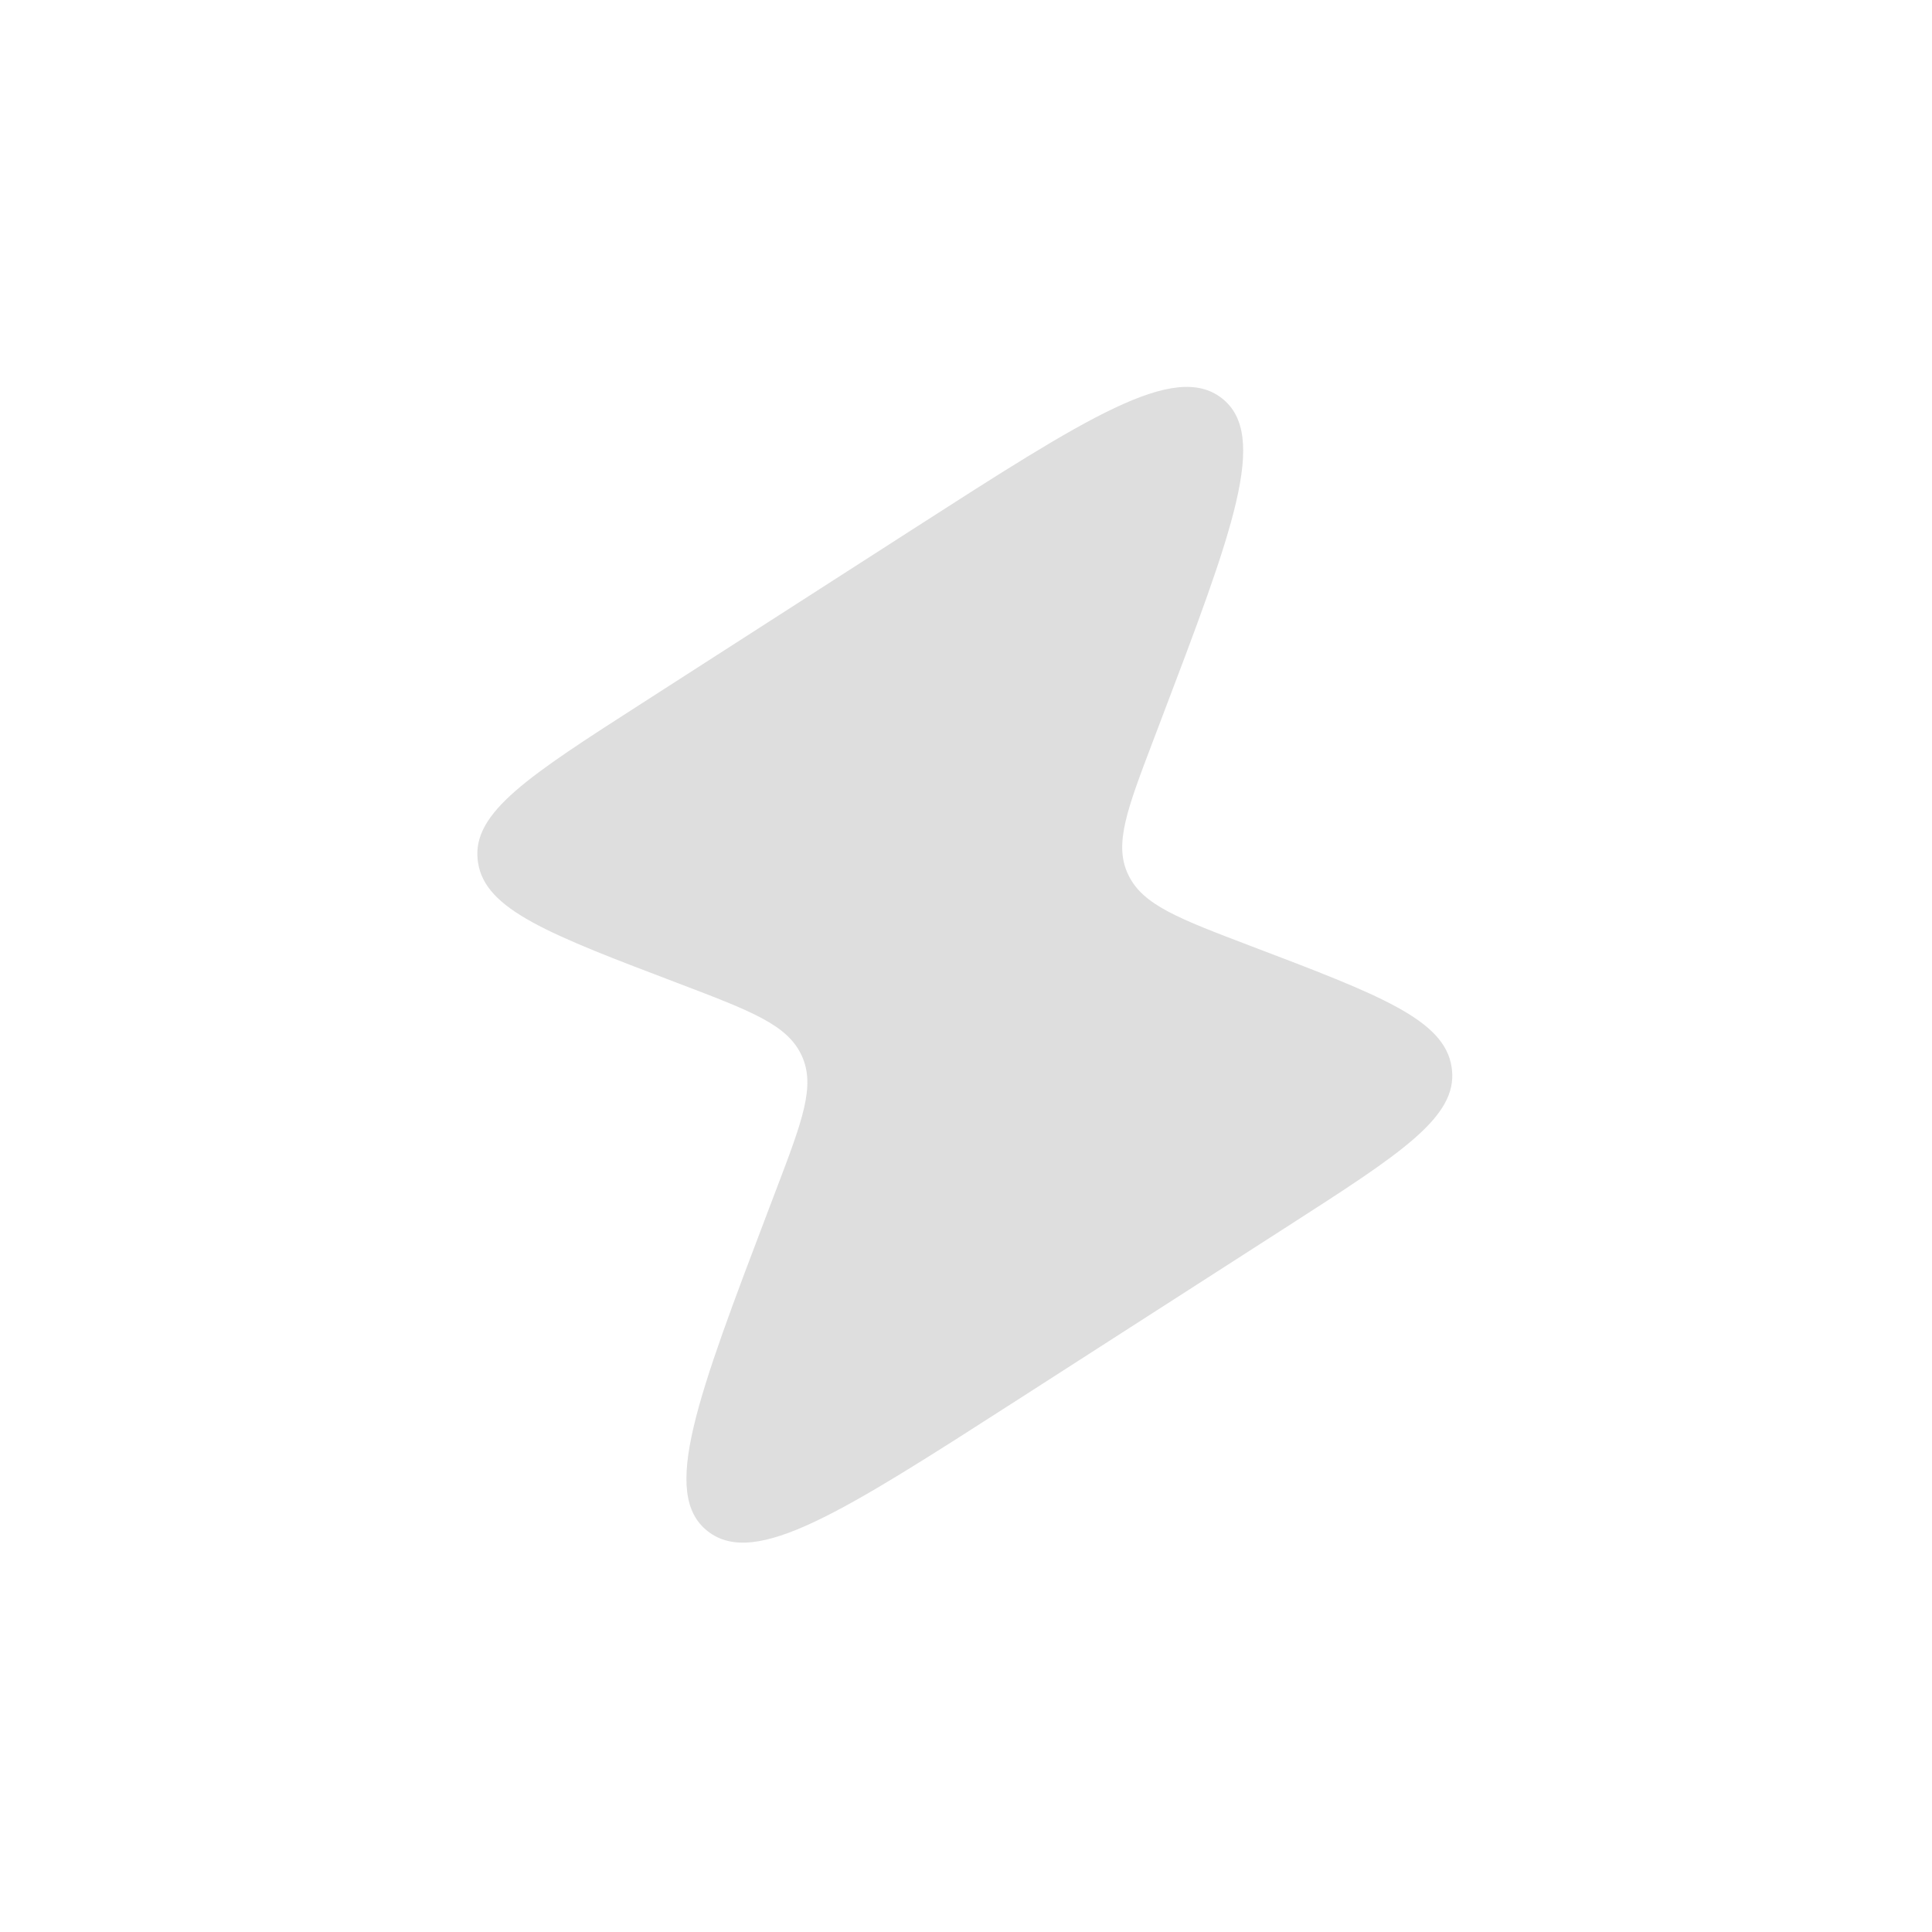 <svg xmlns="http://www.w3.org/2000/svg" width="31" height="31" viewBox="0 0 31 31" fill="none"><path d="M10.304 11.282L14.638 8.497C17.44 6.697 18.841 5.797 19.604 6.389C20.366 6.982 19.783 8.517 18.616 11.587L18.506 11.877C18.085 12.984 17.874 13.538 18.096 14.02L18.108 14.045C18.34 14.522 18.917 14.741 20.069 15.179C22.143 15.967 23.18 16.361 23.292 17.124C23.294 17.136 23.295 17.149 23.297 17.162C23.385 17.926 22.476 18.51 20.657 19.679L16.323 22.464C13.521 24.264 12.121 25.164 11.358 24.571C10.595 23.979 11.179 22.444 12.346 19.373L12.456 19.084C12.877 17.977 13.087 17.423 12.865 16.941L12.853 16.916C12.621 16.439 12.045 16.22 10.892 15.781C8.818 14.993 7.781 14.599 7.67 13.837C7.668 13.824 7.666 13.812 7.665 13.799C7.577 13.034 8.486 12.45 10.304 11.282Z" fill="#DEDEDE"></path></svg>